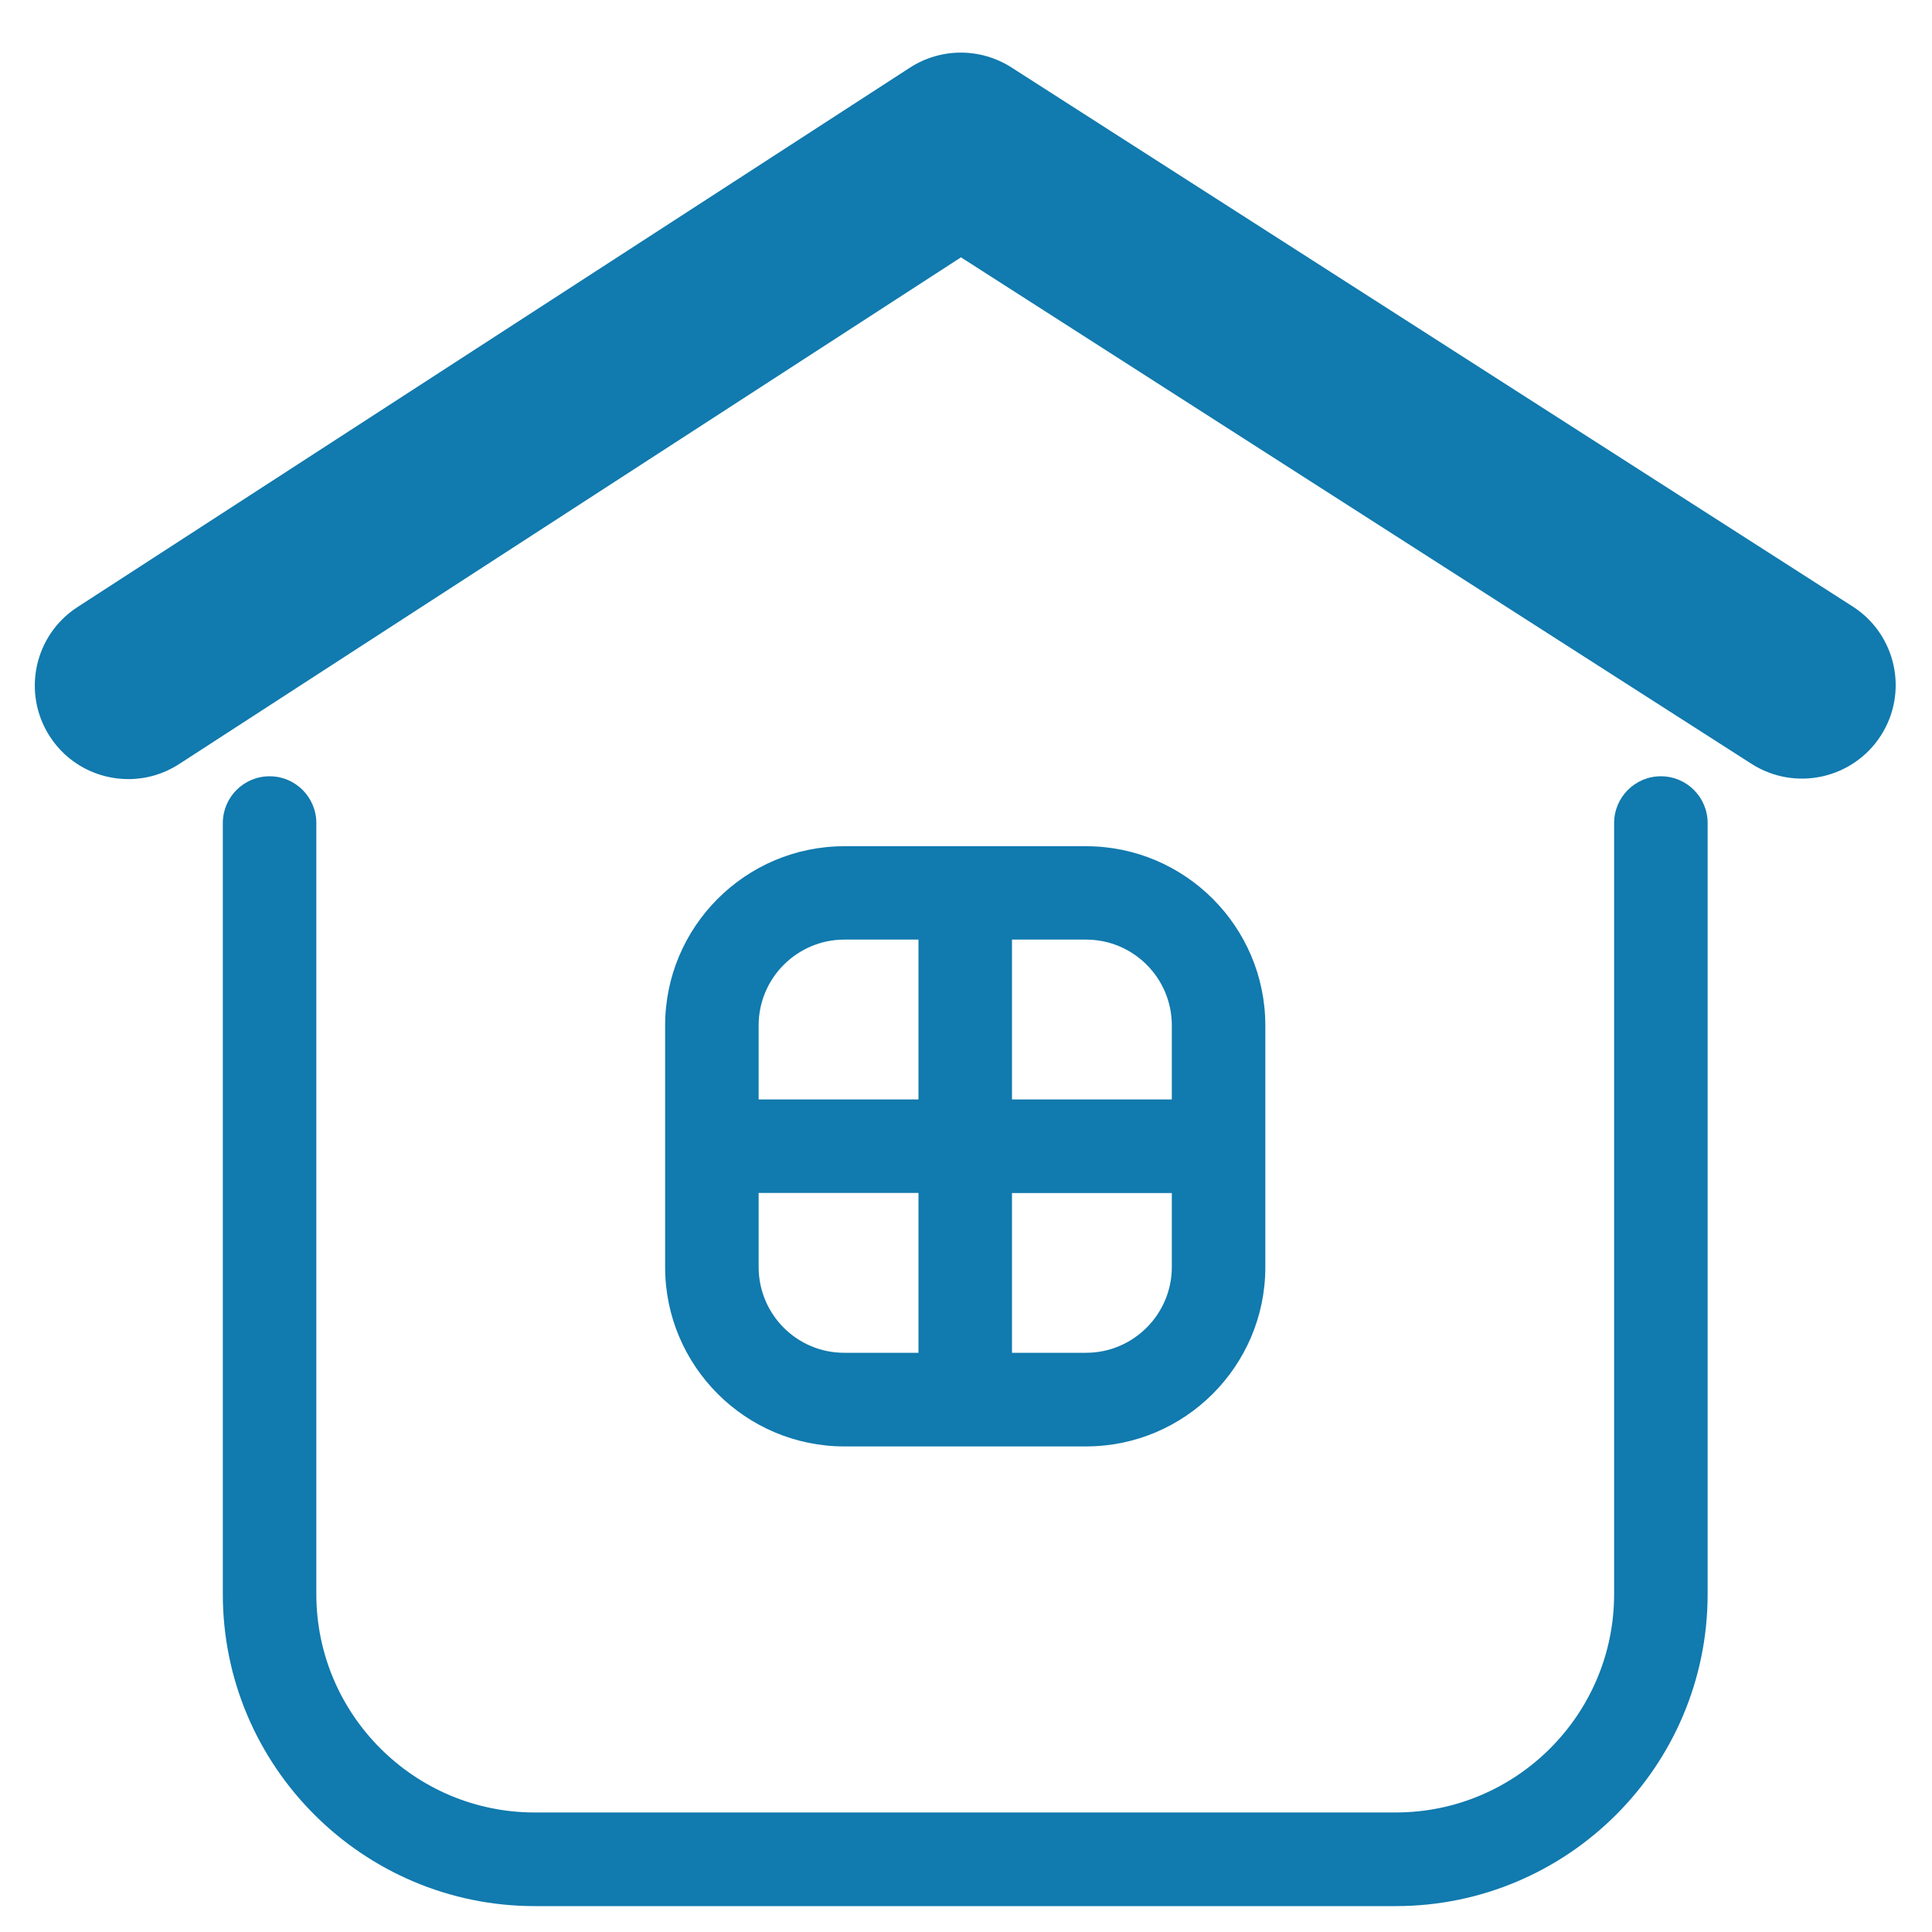 <?xml version="1.0" encoding="utf-8"?>
<!-- Generator: Adobe Illustrator 27.5.0, SVG Export Plug-In . SVG Version: 6.00 Build 0)  -->
<svg version="1.1" id="レイヤー_1" xmlns="http://www.w3.org/2000/svg" xmlns:xlink="http://www.w3.org/1999/xlink" x="0px"
	 y="0px" viewBox="0 0 150 150" style="enable-background:new 0 0 150 150;" xml:space="preserve">
<style type="text/css">
	.st0{fill:#117AAE;}
</style>
<g>
	<path class="st0" d="M146.03,57.11c2.17-3.38,1.18-7.87-2.2-10.03L78.52,5.23c-2.4-1.53-5.47-1.53-7.87,0.02L6.02,47.13
		c-3.37,2.18-4.33,6.68-2.15,10.05c1.39,2.15,3.72,3.31,6.1,3.31c1.35,0,2.72-0.38,3.94-1.17l9.41-6.1l51.29-33.24l51.83,33.21
		l9.54,6.11C139.37,61.47,143.86,60.48,146.03,57.11z"/>
	<path class="st0" d="M20.93,60.27c-2.01,0-3.63,1.63-3.63,3.63v59.87c0,13.35,10.87,24.22,24.22,24.22h66.84
		c13.36,0,24.22-10.86,24.22-24.22V63.9c0-2-1.62-3.63-3.63-3.63s-3.63,1.63-3.63,3.63v59.87c0,9.35-7.61,16.95-16.96,16.95H41.52
		c-9.35,0-16.96-7.61-16.96-16.95V63.9C24.56,61.9,22.94,60.27,20.93,60.27z"/>
	<path class="st0" d="M84.32,112.3c7.68,0,13.92-6.25,13.92-13.92v-9.38v-9.38c0-7.68-6.25-13.92-13.92-13.92h-9.38h-9.38
		c-7.68,0-13.92,6.25-13.92,13.92v9.38v9.38c0,7.68,6.25,13.92,13.92,13.92L84.32,112.3L84.32,112.3z M90.98,98.37
		c0,3.67-2.99,6.66-6.66,6.66h-5.75V92.63h12.41V98.37z M90.98,79.61v5.75H78.57V72.95h5.75C88,72.95,90.98,75.94,90.98,79.61z
		 M58.9,79.61c0-3.67,2.99-6.66,6.66-6.66h5.75v12.41H58.9L58.9,79.61L58.9,79.61z M58.9,98.37v-5.75h12.41v12.41h-5.75
		C61.88,105.04,58.9,102.05,58.9,98.37z"/>
</g>
</svg>
